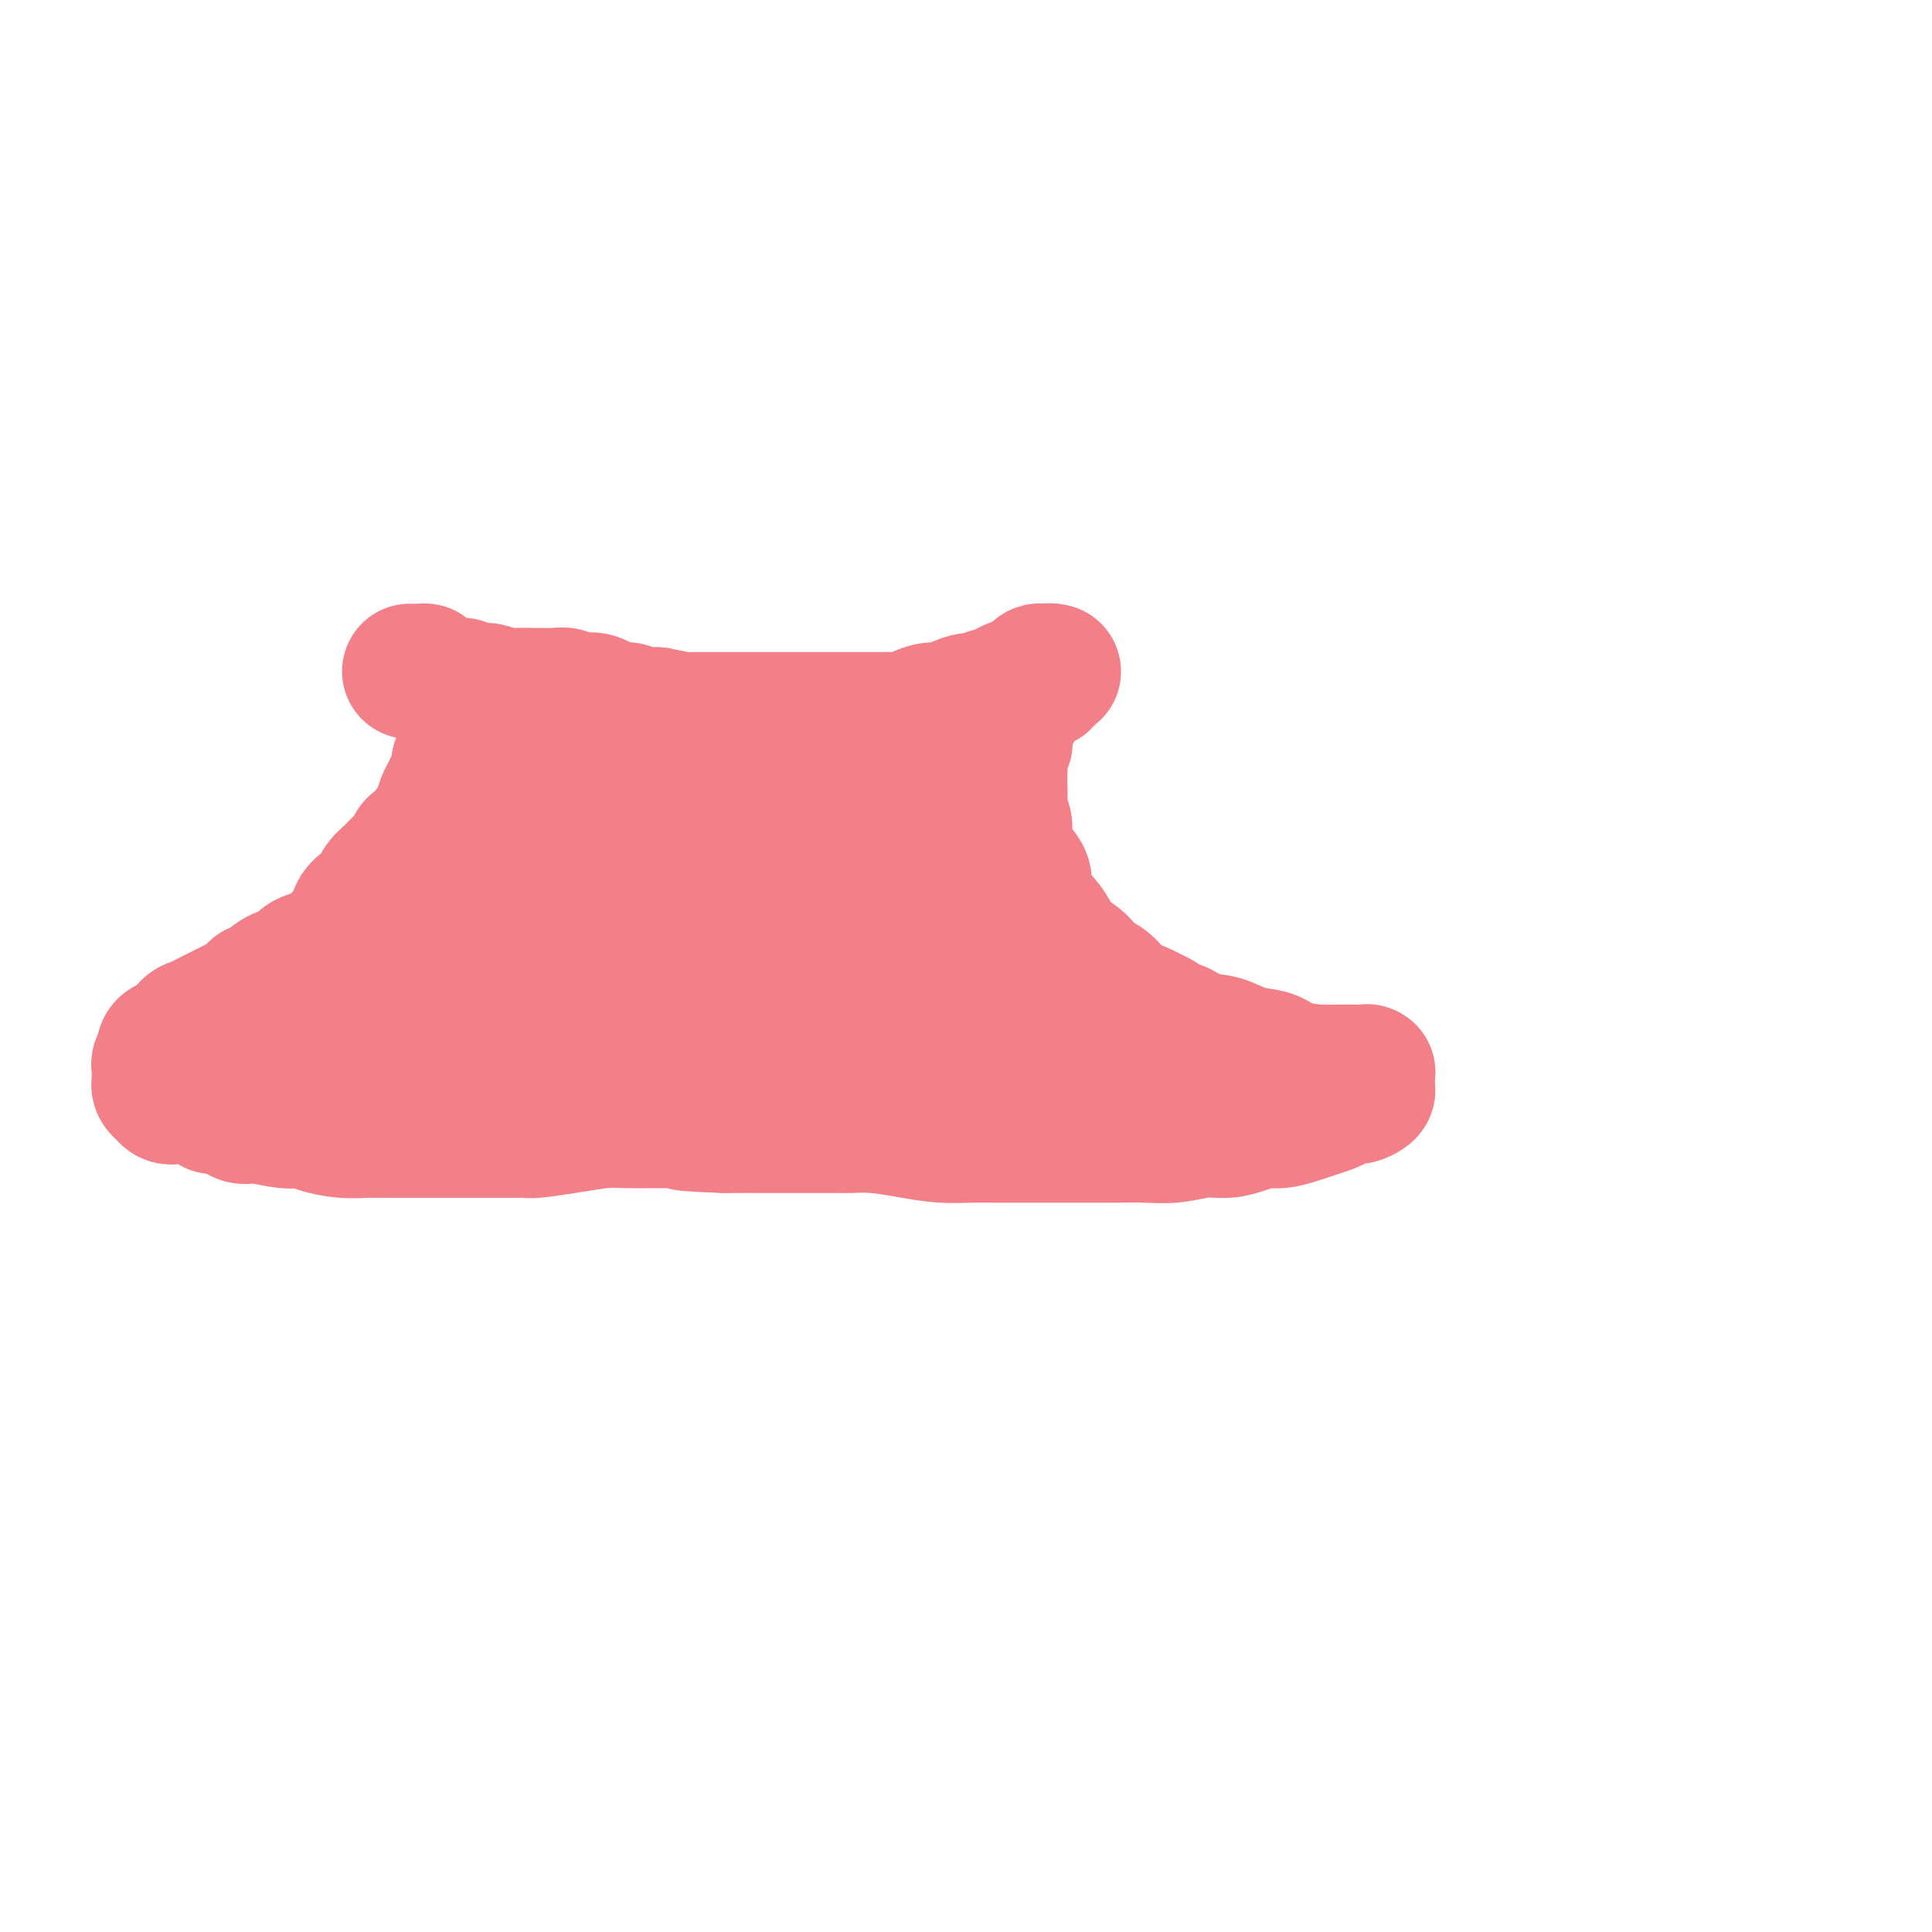 <svg viewBox='0 0 400 400' version='1.1' xmlns='http://www.w3.org/2000/svg' xmlns:xlink='http://www.w3.org/1999/xlink'><g fill='none' stroke='#F37F89' stroke-width='28' stroke-linecap='round' stroke-linejoin='round'><path d='M85,139c0.051,0.002 0.103,0.003 0,0c-0.103,-0.003 -0.360,-0.011 0,0c0.360,0.011 1.339,0.040 2,0c0.661,-0.040 1.006,-0.151 1,0c-0.006,0.151 -0.362,0.562 0,1c0.362,0.438 1.443,0.901 2,1c0.557,0.099 0.590,-0.166 1,0c0.410,0.166 1.197,0.761 2,1c0.803,0.239 1.622,0.120 2,0c0.378,-0.120 0.317,-0.242 1,0c0.683,0.242 2.112,0.850 3,1c0.888,0.150 1.234,-0.156 2,0c0.766,0.156 1.952,0.774 3,1c1.048,0.226 1.958,0.060 3,0c1.042,-0.060 2.215,-0.012 3,0c0.785,0.012 1.182,-0.011 2,0c0.818,0.011 2.057,0.055 3,0c0.943,-0.055 1.588,-0.208 2,0c0.412,0.208 0.589,0.778 1,1c0.411,0.222 1.055,0.097 2,0c0.945,-0.097 2.193,-0.166 3,0c0.807,0.166 1.175,0.566 2,1c0.825,0.434 2.108,0.901 3,1c0.892,0.099 1.394,-0.169 2,0c0.606,0.169 1.317,0.776 2,1c0.683,0.224 1.338,0.064 2,0c0.662,-0.064 1.331,-0.032 2,0'/><path d='M136,148c8.550,1.619 4.425,1.166 3,1c-1.425,-0.166 -0.151,-0.044 1,0c1.151,0.044 2.180,0.012 3,0c0.820,-0.012 1.431,-0.003 2,0c0.569,0.003 1.098,0.001 2,0c0.902,-0.001 2.179,-0.000 3,0c0.821,0.000 1.185,0.000 2,0c0.815,-0.000 2.080,-0.000 3,0c0.920,0.000 1.496,0.000 2,0c0.504,-0.000 0.935,-0.000 2,0c1.065,0.000 2.764,0.000 4,0c1.236,-0.000 2.008,-0.000 3,0c0.992,0.000 2.206,0.000 3,0c0.794,-0.000 1.170,-0.000 2,0c0.830,0.000 2.113,0.000 3,0c0.887,-0.000 1.377,-0.000 2,0c0.623,0.000 1.378,0.001 2,0c0.622,-0.001 1.110,-0.003 2,0c0.890,0.003 2.180,0.011 3,0c0.820,-0.011 1.168,-0.041 2,0c0.832,0.041 2.147,0.152 3,0c0.853,-0.152 1.243,-0.567 2,-1c0.757,-0.433 1.879,-0.886 3,-1c1.121,-0.114 2.239,0.109 3,0c0.761,-0.109 1.163,-0.550 2,-1c0.837,-0.450 2.107,-0.908 3,-1c0.893,-0.092 1.408,0.183 2,0c0.592,-0.183 1.262,-0.822 2,-1c0.738,-0.178 1.545,0.106 2,0c0.455,-0.106 0.559,-0.602 1,-1c0.441,-0.398 1.221,-0.699 2,-1'/><path d='M210,142c3.809,-1.022 2.331,-0.077 2,0c-0.331,0.077 0.485,-0.716 1,-1c0.515,-0.284 0.731,-0.061 1,0c0.269,0.061 0.593,-0.040 1,0c0.407,0.040 0.898,0.221 1,0c0.102,-0.221 -0.183,-0.844 0,-1c0.183,-0.156 0.834,0.154 1,0c0.166,-0.154 -0.155,-0.773 0,-1c0.155,-0.227 0.785,-0.060 1,0c0.215,0.060 0.016,0.015 0,0c-0.016,-0.015 0.151,-0.001 0,0c-0.151,0.001 -0.619,-0.011 -1,0c-0.381,0.011 -0.675,0.045 -1,0c-0.325,-0.045 -0.679,-0.171 -1,0c-0.321,0.171 -0.607,0.637 -1,1c-0.393,0.363 -0.893,0.622 -1,1c-0.107,0.378 0.177,0.874 0,1c-0.177,0.126 -0.817,-0.120 -1,0c-0.183,0.120 0.091,0.606 0,1c-0.091,0.394 -0.545,0.697 -1,1'/><path d='M211,144c-1.023,0.726 -0.082,0.040 0,0c0.082,-0.040 -0.695,0.567 -1,1c-0.305,0.433 -0.138,0.694 0,1c0.138,0.306 0.247,0.658 0,1c-0.247,0.342 -0.851,0.673 -1,1c-0.149,0.327 0.157,0.650 0,1c-0.157,0.350 -0.778,0.727 -1,1c-0.222,0.273 -0.045,0.444 0,1c0.045,0.556 -0.040,1.499 0,2c0.040,0.501 0.207,0.561 0,1c-0.207,0.439 -0.787,1.257 -1,2c-0.213,0.743 -0.058,1.409 0,2c0.058,0.591 0.020,1.105 0,2c-0.020,0.895 -0.021,2.171 0,3c0.021,0.829 0.064,1.212 0,2c-0.064,0.788 -0.233,1.982 0,3c0.233,1.018 0.870,1.860 1,3c0.130,1.140 -0.246,2.578 0,4c0.246,1.422 1.116,2.827 2,4c0.884,1.173 1.784,2.113 2,3c0.216,0.887 -0.252,1.722 0,3c0.252,1.278 1.225,2.999 2,4c0.775,1.001 1.351,1.283 2,2c0.649,0.717 1.370,1.867 2,3c0.630,1.133 1.168,2.247 2,3c0.832,0.753 1.958,1.146 3,2c1.042,0.854 2.000,2.168 3,3c1.000,0.832 2.041,1.182 3,2c0.959,0.818 1.835,2.105 3,3c1.165,0.895 2.619,1.399 4,2c1.381,0.601 2.691,1.301 4,2'/><path d='M240,211c3.822,2.506 3.376,1.770 4,2c0.624,0.230 2.316,1.427 4,2c1.684,0.573 3.359,0.521 5,1c1.641,0.479 3.247,1.487 5,2c1.753,0.513 3.654,0.530 5,1c1.346,0.470 2.139,1.394 4,2c1.861,0.606 4.790,0.894 6,1c1.210,0.106 0.702,0.028 1,0c0.298,-0.028 1.403,-0.008 2,0c0.597,0.008 0.685,0.002 1,0c0.315,-0.002 0.857,-0.001 1,0c0.143,0.001 -0.112,0.000 0,0c0.112,-0.000 0.590,-0.000 1,0c0.410,0.000 0.751,0.000 1,0c0.249,-0.000 0.407,-0.001 1,0c0.593,0.001 1.623,0.004 2,0c0.377,-0.004 0.101,-0.016 0,0c-0.101,0.016 -0.027,0.061 0,0c0.027,-0.061 0.007,-0.227 0,0c-0.007,0.227 -0.002,0.848 0,1c0.002,0.152 0.001,-0.165 0,0c-0.001,0.165 -0.000,0.814 0,1c0.000,0.186 0.000,-0.090 0,0c-0.000,0.090 -0.000,0.545 0,1'/><path d='M283,225c0.096,0.626 0.336,0.693 0,1c-0.336,0.307 -1.248,0.856 -2,1c-0.752,0.144 -1.344,-0.116 -2,0c-0.656,0.116 -1.376,0.610 -2,1c-0.624,0.390 -1.152,0.678 -2,1c-0.848,0.322 -2.015,0.677 -3,1c-0.985,0.323 -1.788,0.612 -3,1c-1.212,0.388 -2.832,0.873 -4,1c-1.168,0.127 -1.882,-0.106 -3,0c-1.118,0.106 -2.640,0.550 -4,1c-1.360,0.450 -2.559,0.905 -4,1c-1.441,0.095 -3.123,-0.171 -5,0c-1.877,0.171 -3.950,0.778 -6,1c-2.050,0.222 -4.079,0.060 -6,0c-1.921,-0.060 -3.735,-0.016 -6,0c-2.265,0.016 -4.982,0.004 -7,0c-2.018,-0.004 -3.339,-0.000 -5,0c-1.661,0.000 -3.663,-0.003 -6,0c-2.337,0.003 -5.008,0.011 -7,0c-1.992,-0.011 -3.303,-0.041 -5,0c-1.697,0.041 -3.780,0.155 -6,0c-2.220,-0.155 -4.578,-0.577 -7,-1c-2.422,-0.423 -4.910,-0.845 -7,-1c-2.090,-0.155 -3.783,-0.041 -5,0c-1.217,0.041 -1.957,0.011 -3,0c-1.043,-0.011 -2.390,-0.003 -4,0c-1.610,0.003 -3.484,0.001 -5,0c-1.516,-0.001 -2.674,-0.000 -4,0c-1.326,0.000 -2.818,0.000 -4,0c-1.182,-0.000 -2.052,-0.000 -3,0c-0.948,0.000 -1.974,0.000 -3,0'/><path d='M150,233c-14.993,-0.536 -5.975,-0.876 -4,-1c1.975,-0.124 -3.095,-0.030 -6,0c-2.905,0.030 -3.647,-0.002 -5,0c-1.353,0.002 -3.317,0.039 -5,0c-1.683,-0.039 -3.084,-0.154 -5,0c-1.916,0.154 -4.347,0.577 -7,1c-2.653,0.423 -5.528,0.845 -7,1c-1.472,0.155 -1.540,0.041 -2,0c-0.460,-0.041 -1.313,-0.011 -2,0c-0.687,0.011 -1.208,0.003 -2,0c-0.792,-0.003 -1.854,-0.001 -3,0c-1.146,0.001 -2.375,0.000 -4,0c-1.625,-0.000 -3.647,-0.000 -5,0c-1.353,0.000 -2.038,0.000 -3,0c-0.962,-0.000 -2.202,-0.000 -3,0c-0.798,0.000 -1.153,0.001 -2,0c-0.847,-0.001 -2.187,-0.003 -3,0c-0.813,0.003 -1.098,0.011 -2,0c-0.902,-0.011 -2.419,-0.040 -4,0c-1.581,0.040 -3.225,0.150 -5,0c-1.775,-0.150 -3.682,-0.560 -5,-1c-1.318,-0.440 -2.047,-0.910 -3,-1c-0.953,-0.090 -2.129,0.200 -4,0c-1.871,-0.200 -4.438,-0.890 -6,-1c-1.562,-0.110 -2.120,0.360 -3,0c-0.880,-0.360 -2.081,-1.550 -3,-2c-0.919,-0.450 -1.556,-0.159 -2,0c-0.444,0.159 -0.696,0.187 -1,0c-0.304,-0.187 -0.659,-0.589 -1,-1c-0.341,-0.411 -0.669,-0.832 -1,-1c-0.331,-0.168 -0.666,-0.084 -1,0'/><path d='M41,227c-5.045,-1.083 -2.657,-0.290 -2,0c0.657,0.290 -0.415,0.079 -1,0c-0.585,-0.079 -0.682,-0.025 -1,0c-0.318,0.025 -0.856,0.021 -1,0c-0.144,-0.021 0.106,-0.057 0,0c-0.106,0.057 -0.568,0.209 -1,0c-0.432,-0.209 -0.834,-0.778 -1,-1c-0.166,-0.222 -0.097,-0.097 0,0c0.097,0.097 0.222,0.166 0,0c-0.222,-0.166 -0.792,-0.565 -1,-1c-0.208,-0.435 -0.056,-0.904 0,-1c0.056,-0.096 0.015,0.182 0,0c-0.015,-0.182 -0.005,-0.822 0,-1c0.005,-0.178 0.006,0.108 0,0c-0.006,-0.108 -0.017,-0.610 0,-1c0.017,-0.390 0.063,-0.668 0,-1c-0.063,-0.332 -0.234,-0.718 0,-1c0.234,-0.282 0.874,-0.461 1,-1c0.126,-0.539 -0.262,-1.440 0,-2c0.262,-0.560 1.172,-0.780 2,-1c0.828,-0.220 1.573,-0.440 2,-1c0.427,-0.560 0.537,-1.459 1,-2c0.463,-0.541 1.279,-0.722 2,-1c0.721,-0.278 1.348,-0.652 2,-1c0.652,-0.348 1.329,-0.671 2,-1c0.671,-0.329 1.334,-0.666 2,-1c0.666,-0.334 1.333,-0.667 2,-1c0.667,-0.333 1.333,-0.667 2,-1'/><path d='M51,207c2.999,-2.279 1.996,-1.976 2,-2c0.004,-0.024 1.016,-0.374 2,-1c0.984,-0.626 1.938,-1.527 3,-2c1.062,-0.473 2.230,-0.517 3,-1c0.770,-0.483 1.143,-1.406 2,-2c0.857,-0.594 2.198,-0.858 3,-1c0.802,-0.142 1.065,-0.163 2,-1c0.935,-0.837 2.544,-2.489 3,-3c0.456,-0.511 -0.239,0.120 0,0c0.239,-0.120 1.411,-0.991 2,-2c0.589,-1.009 0.595,-2.157 1,-3c0.405,-0.843 1.210,-1.381 2,-2c0.790,-0.619 1.563,-1.320 2,-2c0.437,-0.680 0.536,-1.338 1,-2c0.464,-0.662 1.294,-1.328 2,-2c0.706,-0.672 1.288,-1.350 2,-2c0.712,-0.650 1.553,-1.273 2,-2c0.447,-0.727 0.501,-1.559 1,-2c0.499,-0.441 1.443,-0.492 2,-1c0.557,-0.508 0.727,-1.473 1,-2c0.273,-0.527 0.650,-0.616 1,-1c0.350,-0.384 0.672,-1.061 1,-2c0.328,-0.939 0.661,-2.138 1,-3c0.339,-0.862 0.683,-1.386 1,-2c0.317,-0.614 0.606,-1.319 1,-2c0.394,-0.681 0.894,-1.338 1,-2c0.106,-0.662 -0.182,-1.329 0,-2c0.182,-0.671 0.832,-1.345 1,-2c0.168,-0.655 -0.147,-1.292 0,-2c0.147,-0.708 0.756,-1.488 1,-2c0.244,-0.512 0.122,-0.756 0,-1'/><path d='M97,151c1.615,-3.963 1.151,-2.372 1,-2c-0.151,0.372 0.011,-0.475 0,-1c-0.011,-0.525 -0.196,-0.729 0,-1c0.196,-0.271 0.773,-0.608 1,-1c0.227,-0.392 0.103,-0.837 0,-1c-0.103,-0.163 -0.186,-0.044 0,0c0.186,0.044 0.641,0.012 1,0c0.359,-0.012 0.622,-0.004 1,0c0.378,0.004 0.872,0.004 1,0c0.128,-0.004 -0.109,-0.011 0,0c0.109,0.011 0.565,0.039 1,0c0.435,-0.039 0.849,-0.147 1,0c0.151,0.147 0.041,0.547 0,1c-0.041,0.453 -0.011,0.958 0,2c0.011,1.042 0.005,2.620 0,4c-0.005,1.380 -0.007,2.562 0,4c0.007,1.438 0.024,3.131 0,5c-0.024,1.869 -0.089,3.913 0,6c0.089,2.087 0.331,4.217 0,7c-0.331,2.783 -1.237,6.219 -2,9c-0.763,2.781 -1.383,4.908 -2,7c-0.617,2.092 -1.229,4.150 -2,6c-0.771,1.850 -1.700,3.493 -3,5c-1.300,1.507 -2.970,2.879 -4,4c-1.030,1.121 -1.420,1.991 -2,3c-0.580,1.009 -1.348,2.156 -2,3c-0.652,0.844 -1.186,1.384 -2,2c-0.814,0.616 -1.907,1.308 -3,2'/><path d='M82,215c-2.190,2.571 -1.165,1.999 -1,2c0.165,0.001 -0.530,0.574 -1,1c-0.470,0.426 -0.714,0.703 -1,1c-0.286,0.297 -0.614,0.613 -1,1c-0.386,0.387 -0.830,0.844 -1,1c-0.170,0.156 -0.066,0.012 0,0c0.066,-0.012 0.093,0.107 0,0c-0.093,-0.107 -0.305,-0.439 0,-1c0.305,-0.561 1.128,-1.349 2,-2c0.872,-0.651 1.795,-1.164 3,-2c1.205,-0.836 2.694,-1.994 4,-3c1.306,-1.006 2.429,-1.861 4,-3c1.571,-1.139 3.588,-2.561 5,-4c1.412,-1.439 2.218,-2.894 3,-4c0.782,-1.106 1.538,-1.863 3,-3c1.462,-1.137 3.628,-2.652 5,-4c1.372,-1.348 1.951,-2.527 3,-4c1.049,-1.473 2.570,-3.240 4,-5c1.430,-1.760 2.770,-3.512 4,-5c1.230,-1.488 2.352,-2.711 3,-4c0.648,-1.289 0.824,-2.645 1,-4'/><path d='M121,173c2.666,-3.942 1.831,-2.799 2,-3c0.169,-0.201 1.340,-1.748 2,-3c0.660,-1.252 0.807,-2.208 1,-3c0.193,-0.792 0.433,-1.420 1,-2c0.567,-0.580 1.461,-1.112 2,-2c0.539,-0.888 0.723,-2.132 1,-3c0.277,-0.868 0.648,-1.361 1,-2c0.352,-0.639 0.687,-1.425 1,-2c0.313,-0.575 0.605,-0.940 1,-1c0.395,-0.060 0.894,0.183 1,0c0.106,-0.183 -0.182,-0.794 0,-1c0.182,-0.206 0.833,-0.007 1,0c0.167,0.007 -0.150,-0.178 0,0c0.150,0.178 0.766,0.718 1,1c0.234,0.282 0.085,0.305 0,1c-0.085,0.695 -0.106,2.063 0,3c0.106,0.937 0.340,1.445 0,2c-0.340,0.555 -1.255,1.159 -2,2c-0.745,0.841 -1.319,1.919 -2,3c-0.681,1.081 -1.467,2.166 -3,4c-1.533,1.834 -3.811,4.417 -6,8c-2.189,3.583 -4.289,8.165 -6,11c-1.711,2.835 -3.033,3.923 -4,5c-0.967,1.077 -1.579,2.144 -2,3c-0.421,0.856 -0.652,1.500 -1,2c-0.348,0.500 -0.814,0.857 -1,1c-0.186,0.143 -0.093,0.071 0,0'/><path d='M109,197c-4.044,6.194 -1.653,3.181 -1,2c0.653,-1.181 -0.433,-0.528 -1,0c-0.567,0.528 -0.617,0.930 -1,1c-0.383,0.070 -1.100,-0.192 -2,0c-0.900,0.192 -1.984,0.839 -3,1c-1.016,0.161 -1.963,-0.164 -3,0c-1.037,0.164 -2.164,0.818 -3,1c-0.836,0.182 -1.383,-0.106 -2,0c-0.617,0.106 -1.306,0.606 -2,1c-0.694,0.394 -1.394,0.682 -2,1c-0.606,0.318 -1.119,0.667 -2,1c-0.881,0.333 -2.130,0.649 -3,1c-0.870,0.351 -1.360,0.738 -2,1c-0.640,0.262 -1.429,0.400 -2,1c-0.571,0.600 -0.923,1.663 -1,2c-0.077,0.337 0.122,-0.053 0,0c-0.122,0.053 -0.564,0.550 -1,1c-0.436,0.450 -0.865,0.853 -1,1c-0.135,0.147 0.026,0.040 0,0c-0.026,-0.040 -0.238,-0.011 0,0c0.238,0.011 0.927,0.003 2,0c1.073,-0.003 2.532,-0.001 4,0c1.468,0.001 2.947,0.000 4,0c1.053,-0.000 1.680,-0.000 3,0c1.320,0.000 3.333,0.000 5,0c1.667,-0.000 2.987,-0.000 4,0c1.013,0.000 1.718,0.000 3,0c1.282,-0.000 3.141,-0.000 5,0'/><path d='M107,212c5.607,0.154 5.125,0.041 6,0c0.875,-0.041 3.106,-0.008 5,0c1.894,0.008 3.450,-0.008 5,0c1.550,0.008 3.093,0.040 5,0c1.907,-0.040 4.178,-0.152 6,0c1.822,0.152 3.196,0.566 6,1c2.804,0.434 7.039,0.886 9,1c1.961,0.114 1.648,-0.110 3,0c1.352,0.110 4.368,0.555 7,1c2.632,0.445 4.881,0.889 7,1c2.119,0.111 4.108,-0.110 6,0c1.892,0.110 3.688,0.550 6,1c2.312,0.450 5.142,0.908 7,1c1.858,0.092 2.745,-0.182 4,0c1.255,0.182 2.878,0.819 5,1c2.122,0.181 4.742,-0.096 7,0c2.258,0.096 4.155,0.564 6,1c1.845,0.436 3.638,0.838 5,1c1.362,0.162 2.294,0.082 4,0c1.706,-0.082 4.187,-0.166 6,0c1.813,0.166 2.958,0.580 4,1c1.042,0.420 1.981,0.845 3,1c1.019,0.155 2.119,0.042 3,0c0.881,-0.042 1.543,-0.011 2,0c0.457,0.011 0.710,0.003 1,0c0.290,-0.003 0.616,-0.001 1,0c0.384,0.001 0.824,0.000 1,0c0.176,-0.000 0.088,-0.000 0,0'/><path d='M237,223c20.166,1.749 5.582,0.621 0,0c-5.582,-0.621 -2.161,-0.736 -1,-1c1.161,-0.264 0.064,-0.678 -1,-1c-1.064,-0.322 -2.094,-0.551 -3,-1c-0.906,-0.449 -1.688,-1.117 -3,-2c-1.312,-0.883 -3.155,-1.983 -5,-3c-1.845,-1.017 -3.691,-1.953 -5,-3c-1.309,-1.047 -2.079,-2.206 -3,-3c-0.921,-0.794 -1.993,-1.223 -3,-2c-1.007,-0.777 -1.949,-1.904 -3,-3c-1.051,-1.096 -2.210,-2.163 -3,-3c-0.790,-0.837 -1.210,-1.446 -2,-2c-0.790,-0.554 -1.949,-1.054 -3,-2c-1.051,-0.946 -1.992,-2.337 -3,-3c-1.008,-0.663 -2.081,-0.596 -3,-1c-0.919,-0.404 -1.684,-1.278 -3,-2c-1.316,-0.722 -3.182,-1.293 -5,-2c-1.818,-0.707 -3.588,-1.552 -5,-2c-1.412,-0.448 -2.466,-0.501 -4,-1c-1.534,-0.499 -3.548,-1.444 -5,-2c-1.452,-0.556 -2.344,-0.724 -4,-1c-1.656,-0.276 -4.078,-0.662 -6,-1c-1.922,-0.338 -3.344,-0.629 -5,-1c-1.656,-0.371 -3.547,-0.821 -5,-1c-1.453,-0.179 -2.468,-0.087 -4,0c-1.532,0.087 -3.581,0.168 -5,0c-1.419,-0.168 -2.210,-0.584 -3,-1'/><path d='M142,179c-4.701,-0.567 -2.453,0.017 -2,0c0.453,-0.017 -0.888,-0.634 -1,0c-0.112,0.634 1.004,2.518 2,4c0.996,1.482 1.872,2.561 3,4c1.128,1.439 2.509,3.237 4,5c1.491,1.763 3.092,3.492 5,5c1.908,1.508 4.122,2.796 6,4c1.878,1.204 3.420,2.323 5,3c1.580,0.677 3.198,0.911 5,1c1.802,0.089 3.789,0.033 5,0c1.211,-0.033 1.646,-0.043 2,0c0.354,0.043 0.626,0.138 1,0c0.374,-0.138 0.851,-0.509 1,-1c0.149,-0.491 -0.029,-1.102 0,-2c0.029,-0.898 0.265,-2.082 0,-3c-0.265,-0.918 -1.029,-1.571 -2,-3c-0.971,-1.429 -2.148,-3.633 -4,-5c-1.852,-1.367 -4.380,-1.897 -7,-3c-2.620,-1.103 -5.333,-2.779 -8,-4c-2.667,-1.221 -5.287,-1.987 -8,-3c-2.713,-1.013 -5.517,-2.271 -8,-3c-2.483,-0.729 -4.643,-0.927 -7,-1c-2.357,-0.073 -4.910,-0.019 -7,0c-2.090,0.019 -3.717,0.005 -5,0c-1.283,-0.005 -2.224,-0.001 -3,0c-0.776,0.001 -1.388,0.001 -2,0'/><path d='M117,177c-3.931,-0.144 -1.757,-0.005 -1,0c0.757,0.005 0.098,-0.126 0,0c-0.098,0.126 0.364,0.507 1,2c0.636,1.493 1.447,4.099 4,6c2.553,1.901 6.850,3.099 10,4c3.150,0.901 5.154,1.507 10,2c4.846,0.493 12.533,0.875 16,1c3.467,0.125 2.712,-0.007 4,0c1.288,0.007 4.618,0.155 7,0c2.382,-0.155 3.816,-0.611 5,-1c1.184,-0.389 2.119,-0.711 3,-1c0.881,-0.289 1.709,-0.547 2,-1c0.291,-0.453 0.045,-1.103 0,-2c-0.045,-0.897 0.110,-2.041 0,-3c-0.110,-0.959 -0.483,-1.733 -1,-3c-0.517,-1.267 -1.176,-3.025 -2,-4c-0.824,-0.975 -1.814,-1.165 -3,-2c-1.186,-0.835 -2.570,-2.315 -4,-3c-1.430,-0.685 -2.907,-0.576 -5,-1c-2.093,-0.424 -4.803,-1.381 -7,-2c-2.197,-0.619 -3.880,-0.898 -6,-1c-2.120,-0.102 -4.677,-0.026 -7,0c-2.323,0.026 -4.411,0.002 -6,0c-1.589,-0.002 -2.680,0.019 -3,0c-0.320,-0.019 0.132,-0.079 0,0c-0.132,0.079 -0.848,0.297 0,1c0.848,0.703 3.258,1.889 6,3c2.742,1.111 5.815,2.145 9,3c3.185,0.855 6.481,1.530 10,2c3.519,0.470 7.259,0.735 11,1'/><path d='M170,178c5.498,0.457 8.744,0.099 12,0c3.256,-0.099 6.522,0.061 9,0c2.478,-0.061 4.167,-0.342 6,-1c1.833,-0.658 3.812,-1.693 5,-2c1.188,-0.307 1.587,0.114 2,0c0.413,-0.114 0.840,-0.763 1,-1c0.160,-0.237 0.053,-0.064 0,0c-0.053,0.064 -0.053,0.017 0,0c0.053,-0.017 0.159,-0.005 0,0c-0.159,0.005 -0.581,0.001 -1,0c-0.419,-0.001 -0.834,-0.000 -1,0c-0.166,0.000 -0.083,0.000 0,0'/><path d='M158,176c0.083,0.073 0.166,0.146 0,0c-0.166,-0.146 -0.582,-0.512 1,-1c1.582,-0.488 5.163,-1.097 8,-2c2.837,-0.903 4.931,-2.098 7,-3c2.069,-0.902 4.113,-1.510 6,-2c1.887,-0.490 3.616,-0.863 5,-1c1.384,-0.137 2.422,-0.037 4,0c1.578,0.037 3.694,0.010 5,0c1.306,-0.010 1.800,-0.003 3,0c1.200,0.003 3.105,0.001 4,0c0.895,-0.001 0.779,-0.000 1,0c0.221,0.000 0.777,0.000 1,0c0.223,-0.000 0.111,-0.000 0,0'/><path d='M59,217c-0.036,-0.063 -0.072,-0.126 0,0c0.072,0.126 0.253,0.440 1,0c0.747,-0.440 2.062,-1.636 4,-2c1.938,-0.364 4.499,0.102 7,0c2.501,-0.102 4.941,-0.773 8,-1c3.059,-0.227 6.738,-0.009 10,0c3.262,0.009 6.109,-0.190 9,0c2.891,0.190 5.826,0.769 7,1c1.174,0.231 0.587,0.116 0,0'/></g>
</svg>
